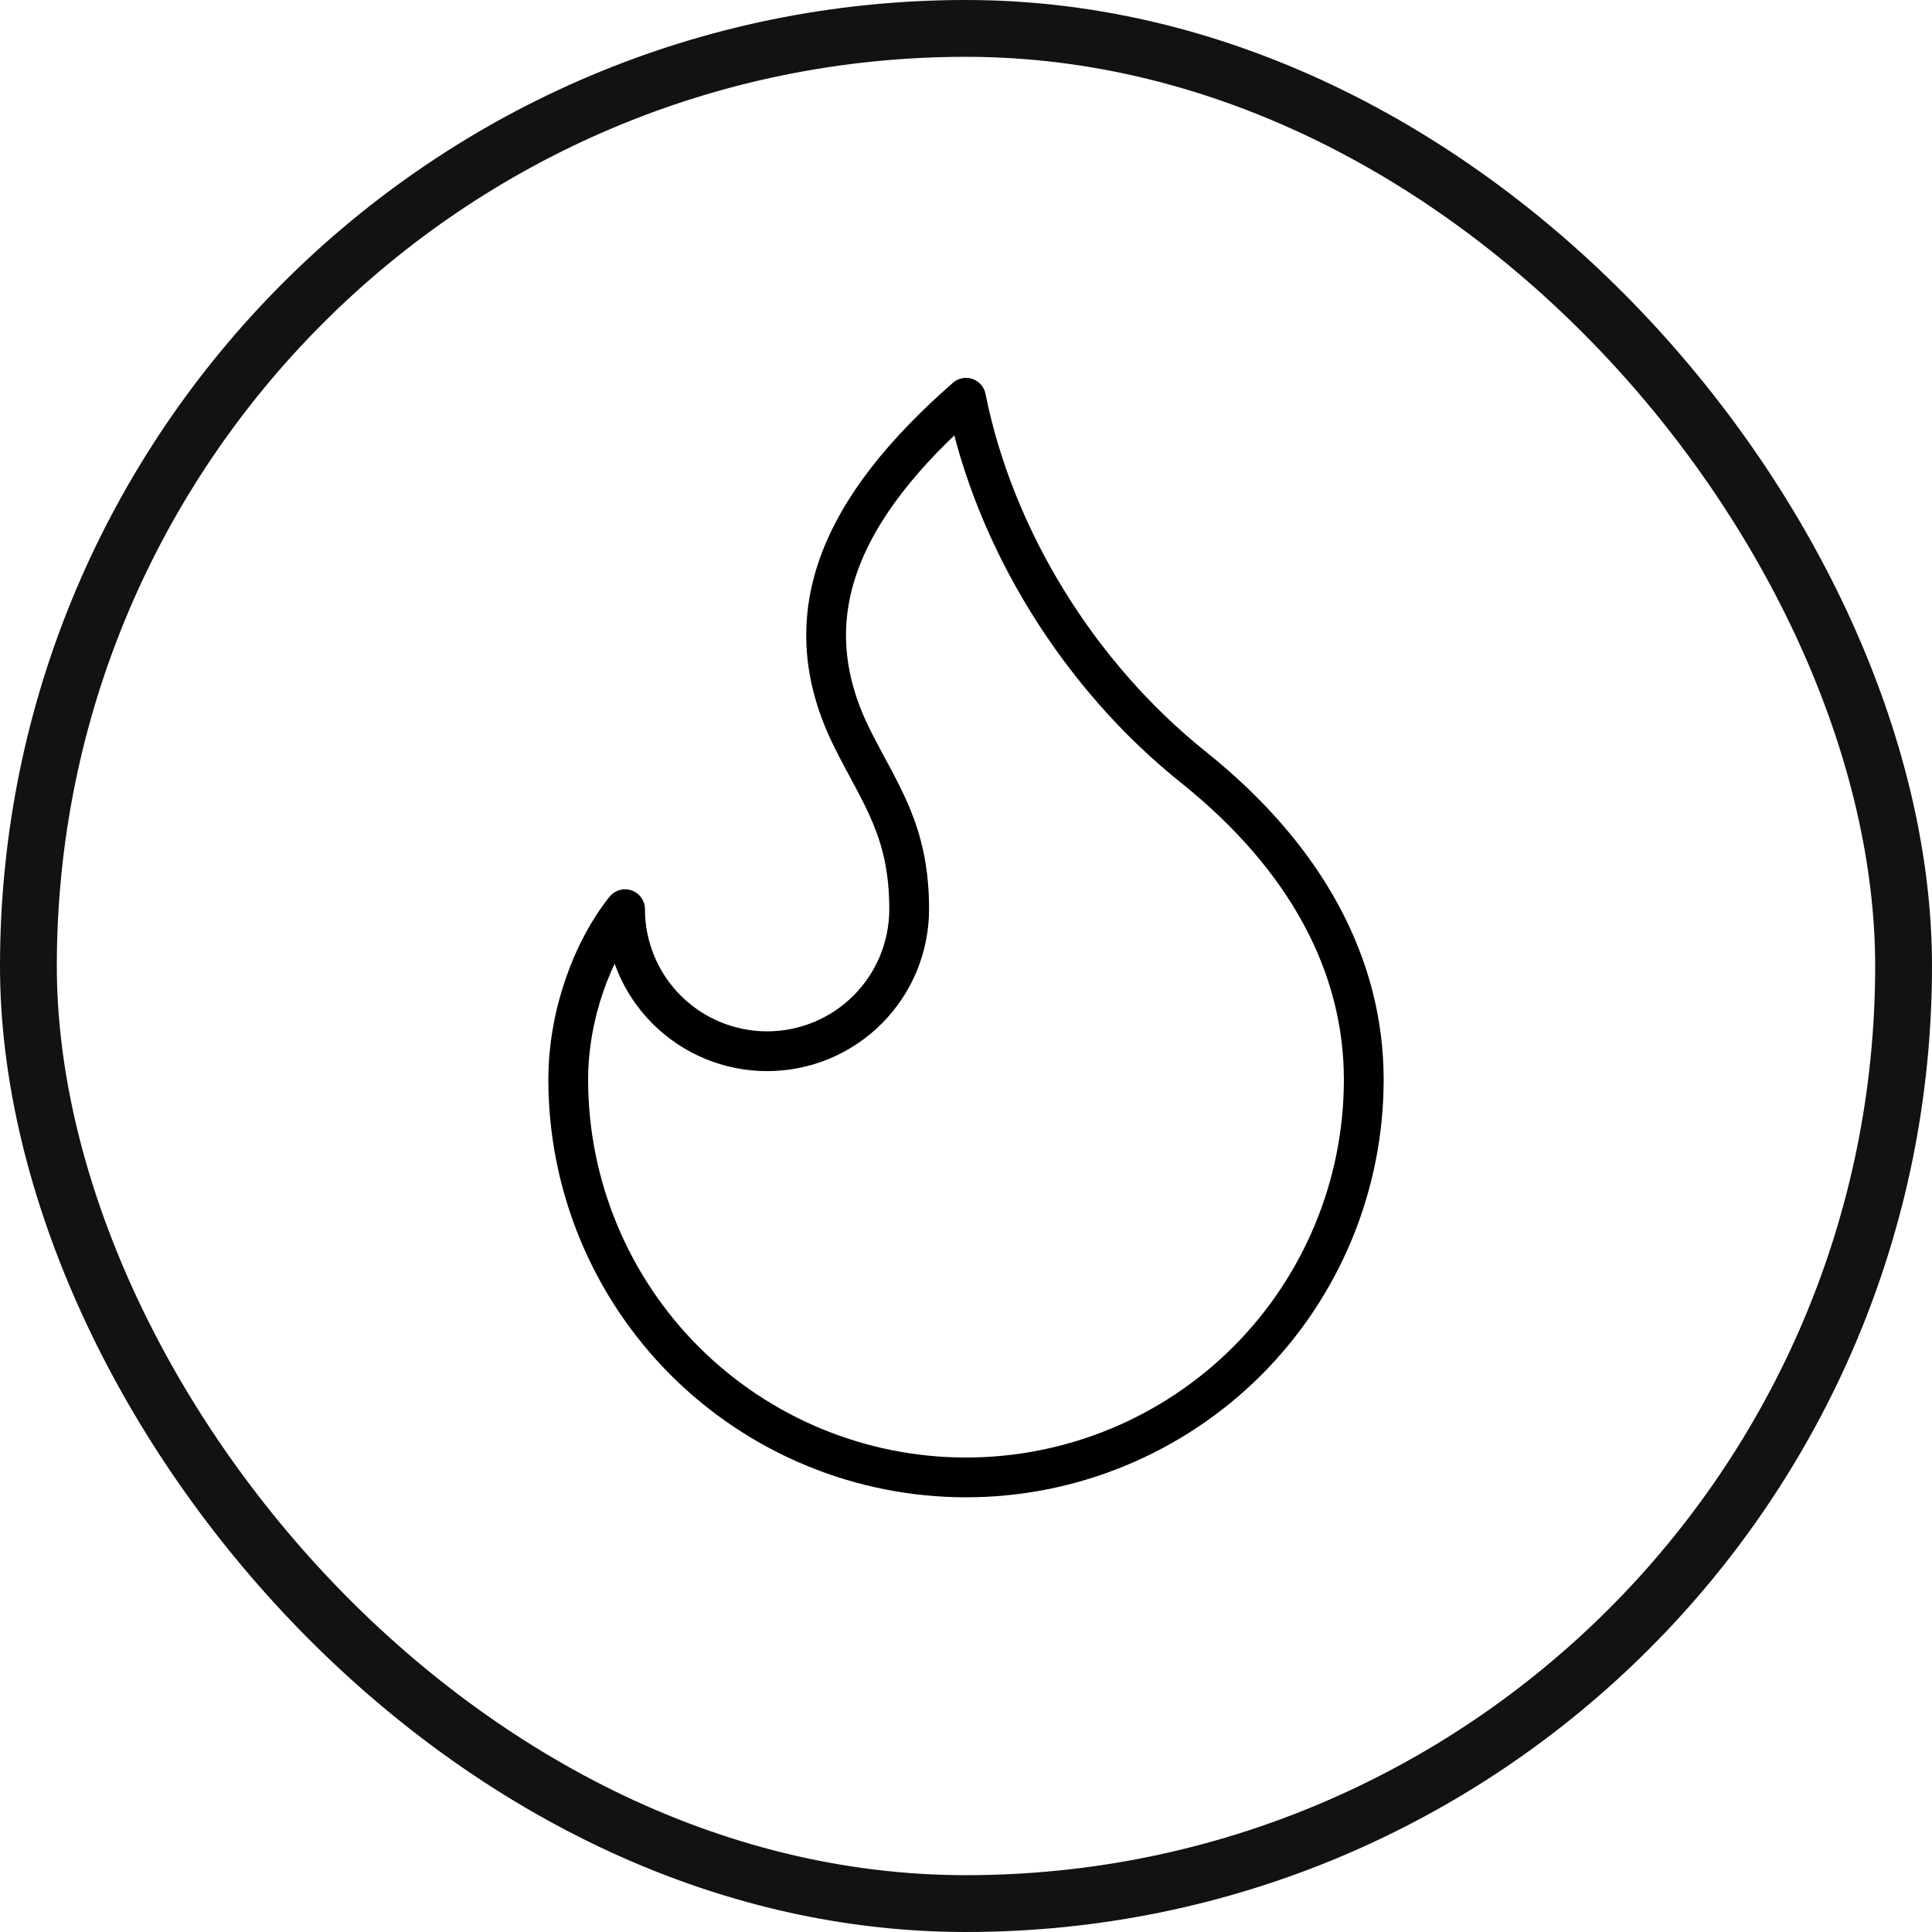 <svg xmlns="http://www.w3.org/2000/svg" fill="none" viewBox="0 0 34 34" height="34" width="34">
<rect stroke="#121212" rx="16.5" height="33" width="33" y="0.5" x="0.5"></rect>
<path stroke-linejoin="round" stroke-linecap="round" stroke-width="0.7" stroke="black" d="M13.5 18.5C13.828 18.5 14.153 18.435 14.457 18.31C14.76 18.184 15.036 18 15.268 17.768C15.5 17.536 15.684 17.26 15.81 16.957C15.935 16.653 16 16.328 16 16C16 14.62 15.5 14 15 13C13.928 10.857 14.776 8.946 17 7C17.5 9.5 19 11.9 21 13.5C23 15.1 24 17 24 19C24 20.857 23.262 22.637 21.95 23.95C20.637 25.262 18.857 26 17 26C15.143 26 13.363 25.262 12.05 23.95C10.738 22.637 10 20.857 10 19C10 17.847 10.433 16.706 11 16C11 16.663 11.263 17.299 11.732 17.768C12.201 18.237 12.837 18.5 13.5 18.5Z"></path>
</svg>
